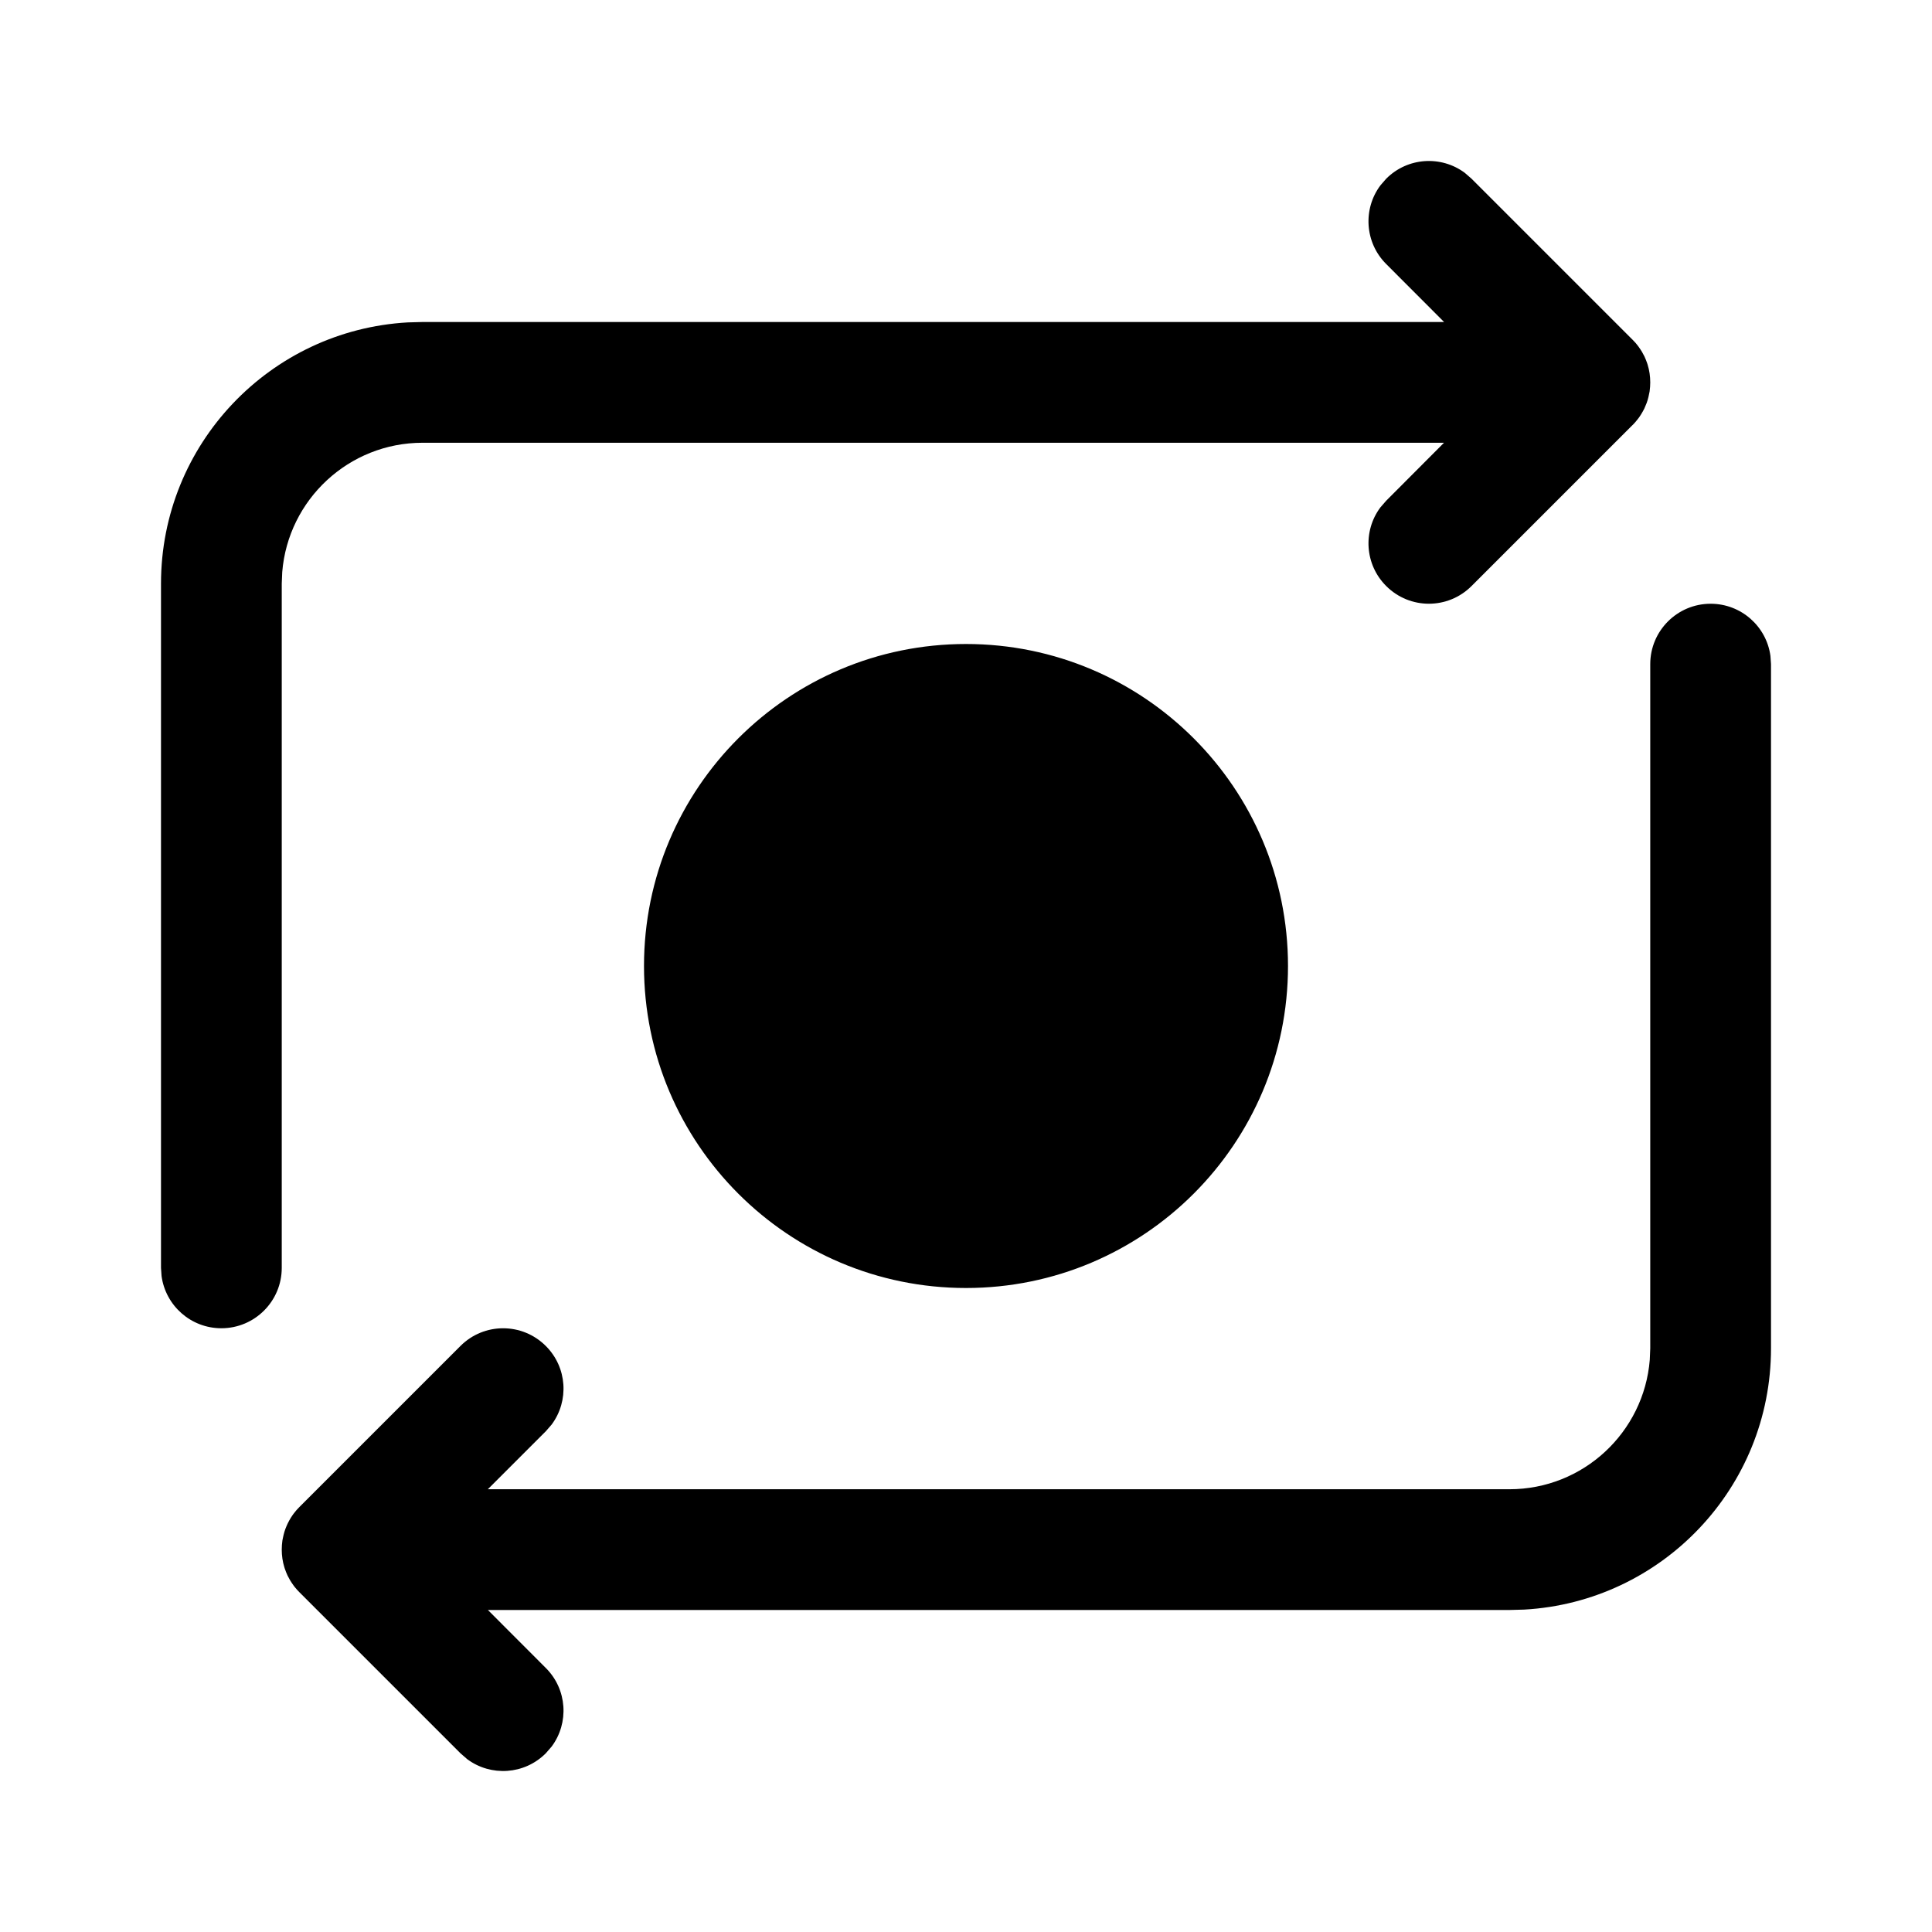 <svg xmlns="http://www.w3.org/2000/svg" viewBox="0 0 24 24" fill="none"><path d="M21.25 7.5C21.63 7.5 21.944 7.782 21.993 8.148L22 8.25V16.75C22 18.483 20.643 19.899 18.934 19.995L18.75 20H6.061L6.78 20.72C7.047 20.986 7.071 21.403 6.853 21.696L6.78 21.78C6.514 22.047 6.097 22.071 5.804 21.853L5.72 21.78L3.72 19.78L3.656 19.708C3.654 19.705 3.651 19.702 3.649 19.699L3.72 19.78C3.683 19.743 3.65 19.703 3.623 19.661C3.609 19.641 3.597 19.62 3.586 19.598C3.581 19.589 3.576 19.581 3.572 19.572C3.56 19.545 3.548 19.517 3.538 19.487C3.536 19.48 3.534 19.474 3.532 19.468C3.511 19.4 3.5 19.326 3.5 19.25C3.5 19.212 3.503 19.174 3.508 19.137C3.51 19.125 3.512 19.114 3.515 19.102C3.52 19.077 3.526 19.053 3.533 19.029C3.537 19.017 3.541 19.005 3.545 18.993C3.554 18.97 3.563 18.948 3.573 18.927C3.579 18.915 3.585 18.902 3.592 18.89C3.605 18.866 3.619 18.844 3.634 18.822C3.638 18.816 3.643 18.81 3.647 18.804C3.672 18.771 3.695 18.744 3.72 18.72L5.72 16.72C6.013 16.427 6.487 16.427 6.78 16.72C7.047 16.986 7.071 17.403 6.853 17.696L6.78 17.78L6.06 18.5H18.75C19.668 18.5 20.421 17.793 20.494 16.893L20.5 16.75V8.25C20.5 7.836 20.836 7.5 21.25 7.5ZM18.196 2.147L18.28 2.22L20.28 4.22C20.306 4.245 20.329 4.272 20.351 4.301L20.28 4.22C20.317 4.257 20.35 4.297 20.377 4.339C20.391 4.359 20.403 4.38 20.414 4.402C20.419 4.411 20.424 4.419 20.428 4.428C20.44 4.455 20.452 4.483 20.462 4.513C20.464 4.52 20.466 4.526 20.468 4.532C20.489 4.6 20.5 4.674 20.5 4.75C20.5 4.788 20.497 4.826 20.492 4.863C20.49 4.872 20.488 4.882 20.486 4.892C20.481 4.919 20.475 4.945 20.467 4.971C20.463 4.983 20.459 4.995 20.455 5.007C20.446 5.03 20.437 5.052 20.427 5.074C20.421 5.085 20.415 5.097 20.408 5.11C20.395 5.134 20.381 5.156 20.366 5.178C20.362 5.184 20.358 5.19 20.353 5.196C20.329 5.228 20.308 5.252 20.285 5.276L20.28 5.28L18.28 7.28C17.987 7.573 17.513 7.573 17.22 7.28C16.953 7.014 16.929 6.597 17.147 6.304L17.22 6.22L17.938 5.5H5.25C4.332 5.5 3.579 6.207 3.506 7.106L3.5 7.25V15.75C3.5 16.164 3.164 16.5 2.75 16.5C2.37 16.5 2.057 16.218 2.007 15.852L2 15.75V7.25C2 5.517 3.356 4.101 5.066 4.005L5.25 4H17.939L17.22 3.28C16.953 3.014 16.929 2.597 17.147 2.304L17.22 2.22C17.486 1.953 17.903 1.929 18.196 2.147ZM12 8C14.209 8 16 9.791 16 12C16 14.209 14.209 16 12 16C9.791 16 8 14.209 8 12C8 9.791 9.791 8 12 8Z" fill="currentColor"/></svg>